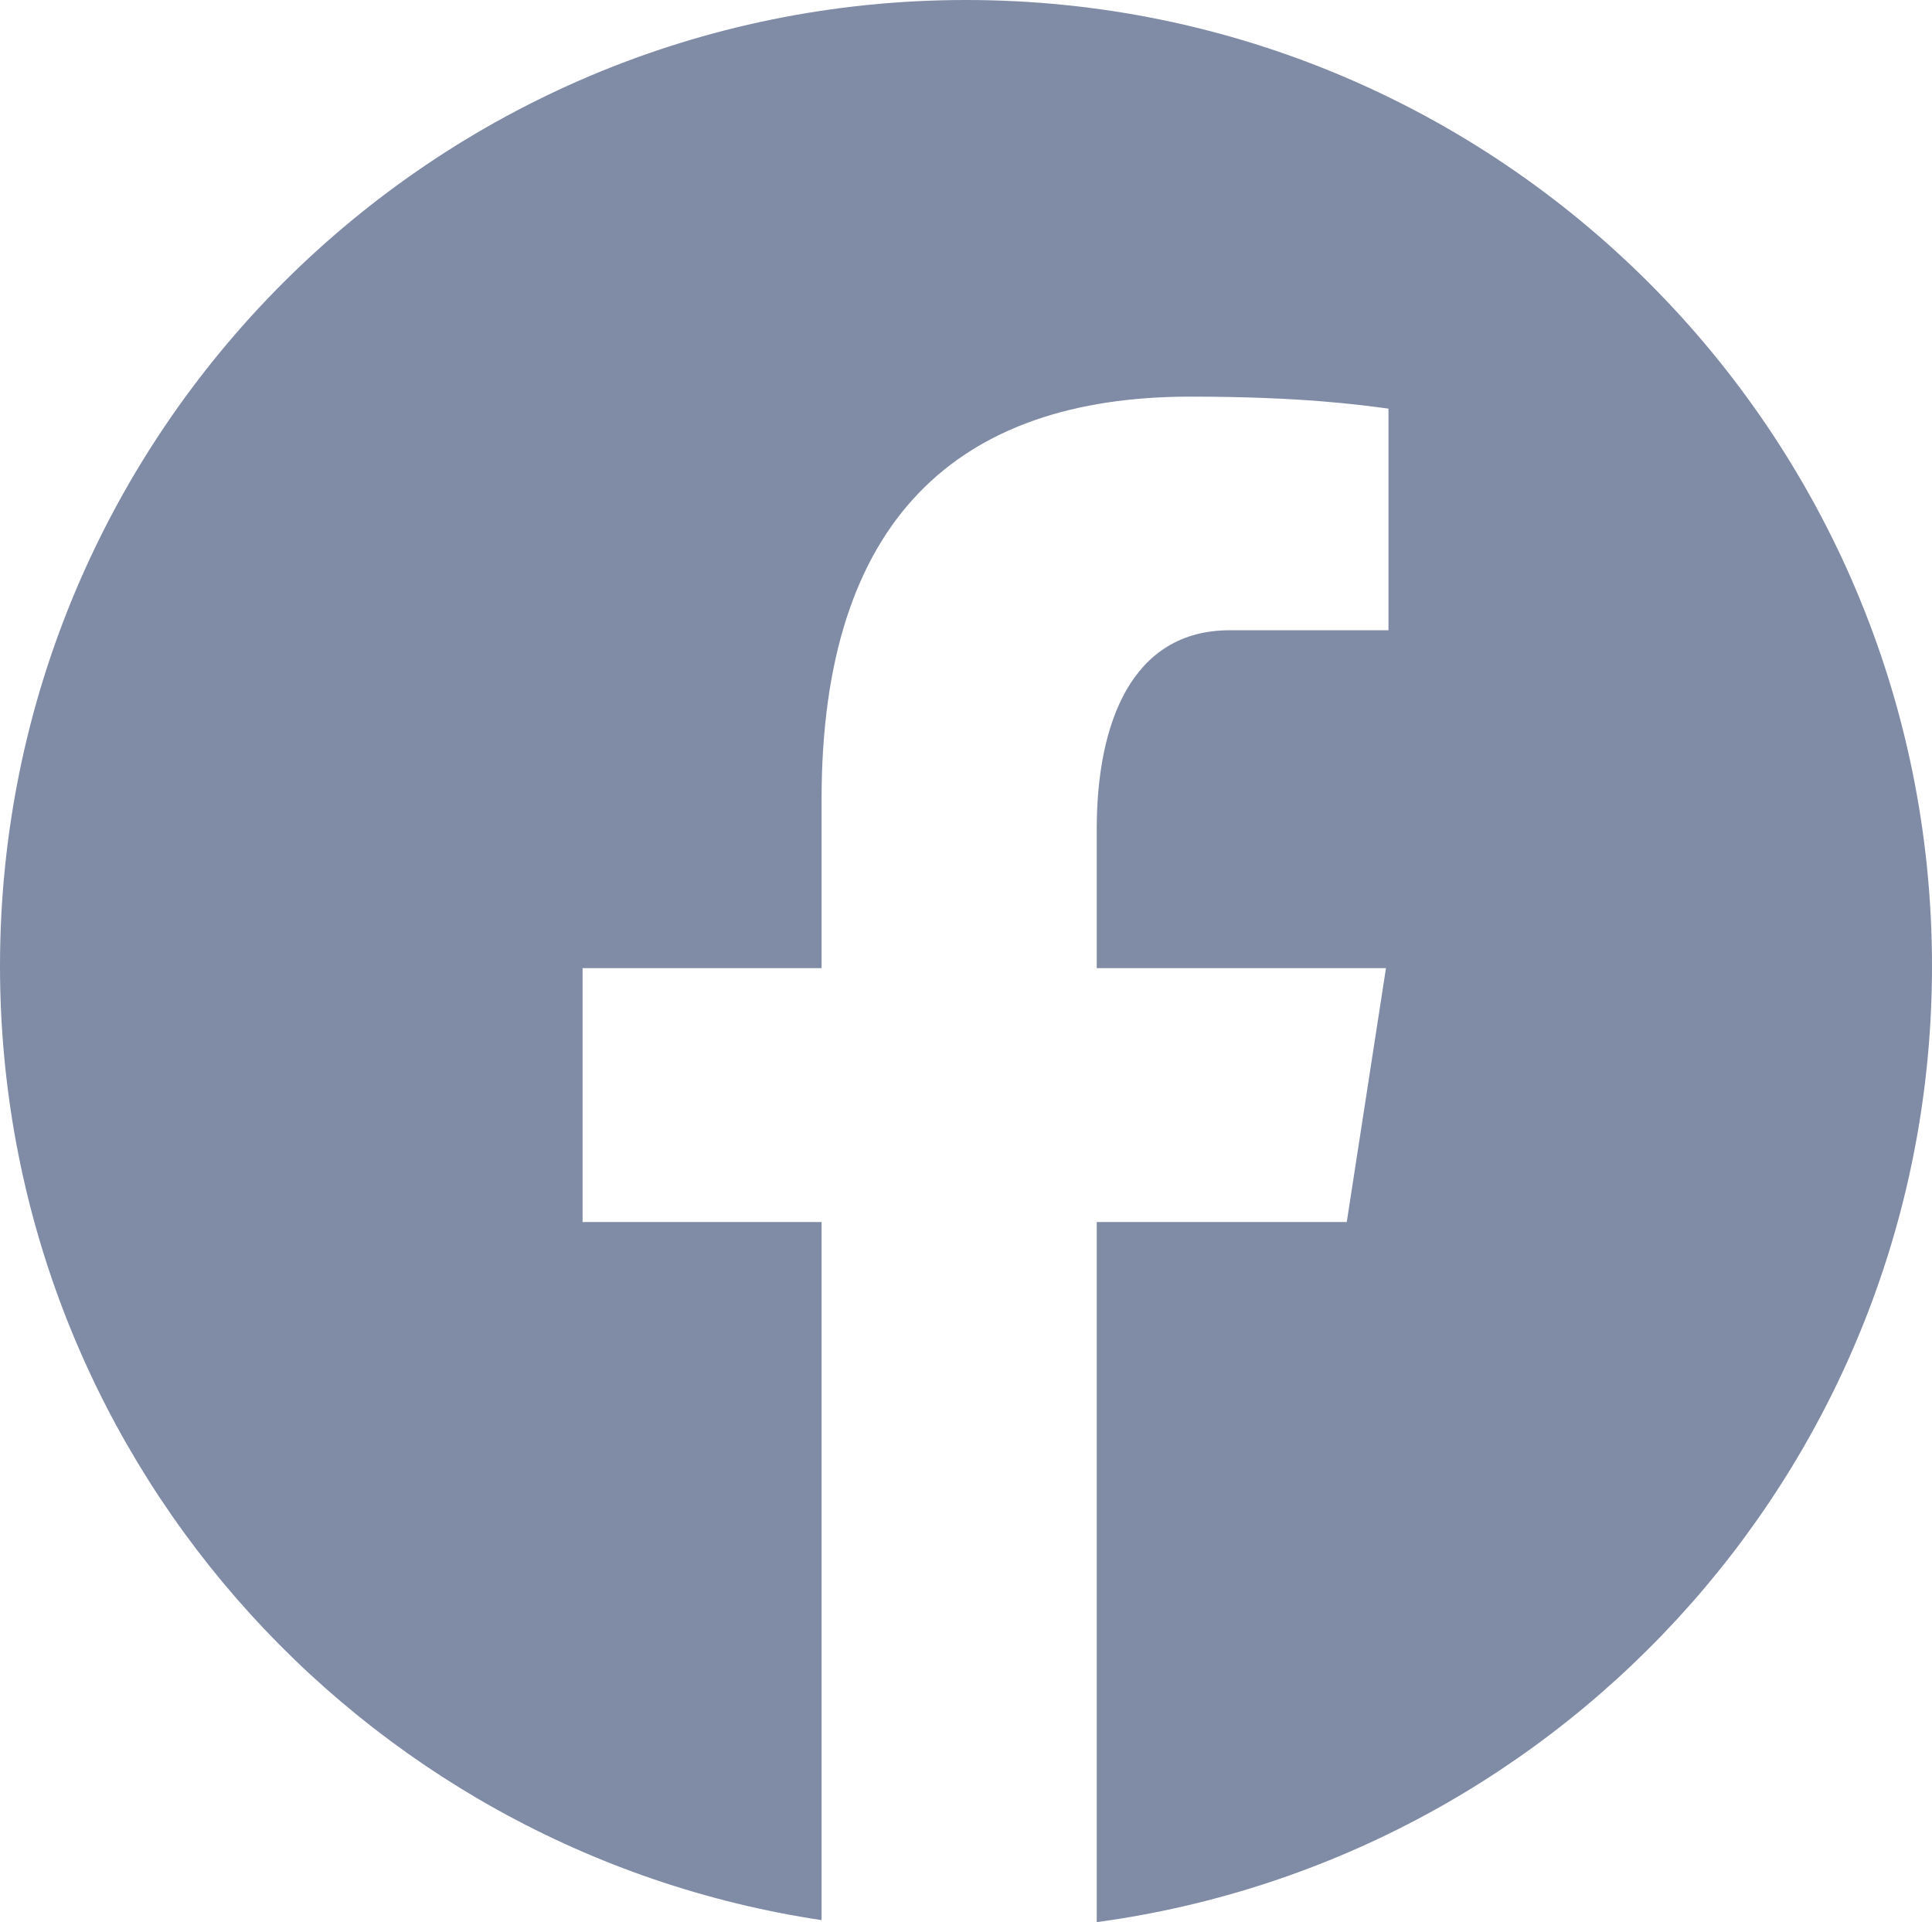 <?xml version="1.0" encoding="UTF-8" standalone="no"?>
<svg
   viewBox="0 0 24 23.877"
   width="24"
   height="23.877"
   version="1.1"
   id="svg1"
   xmlns="http://www.w3.org/2000/svg"
   xmlns:svg="http://www.w3.org/2000/svg">
  <defs
     id="defs1" />
  <path
     d="M 12,2.4033694e-8 C 5.373,2.4033694e-8 0,5.373 0,12 0,18.016 4.432,22.984 10.206,23.852 V 15.18 H 7.237 v -3.154 h 2.969 V 9.927 c 0,-3.475 1.693,-5 4.581,-5 1.383,0 2.115,0.103 2.461,0.149 v 2.753 h -1.97 c -1.226,0 -1.654,1.163 -1.654,2.473 v 1.724 h 3.593 L 16.73,15.18 h -3.106 v 8.697 C 19.481,23.083 24,18.075 24,12 24,5.373 18.627,2.4033694e-8 12,2.4033694e-8 Z"
     id="path1"
     style="fill:#808ca6;fill-opacity:1" />
</svg>
